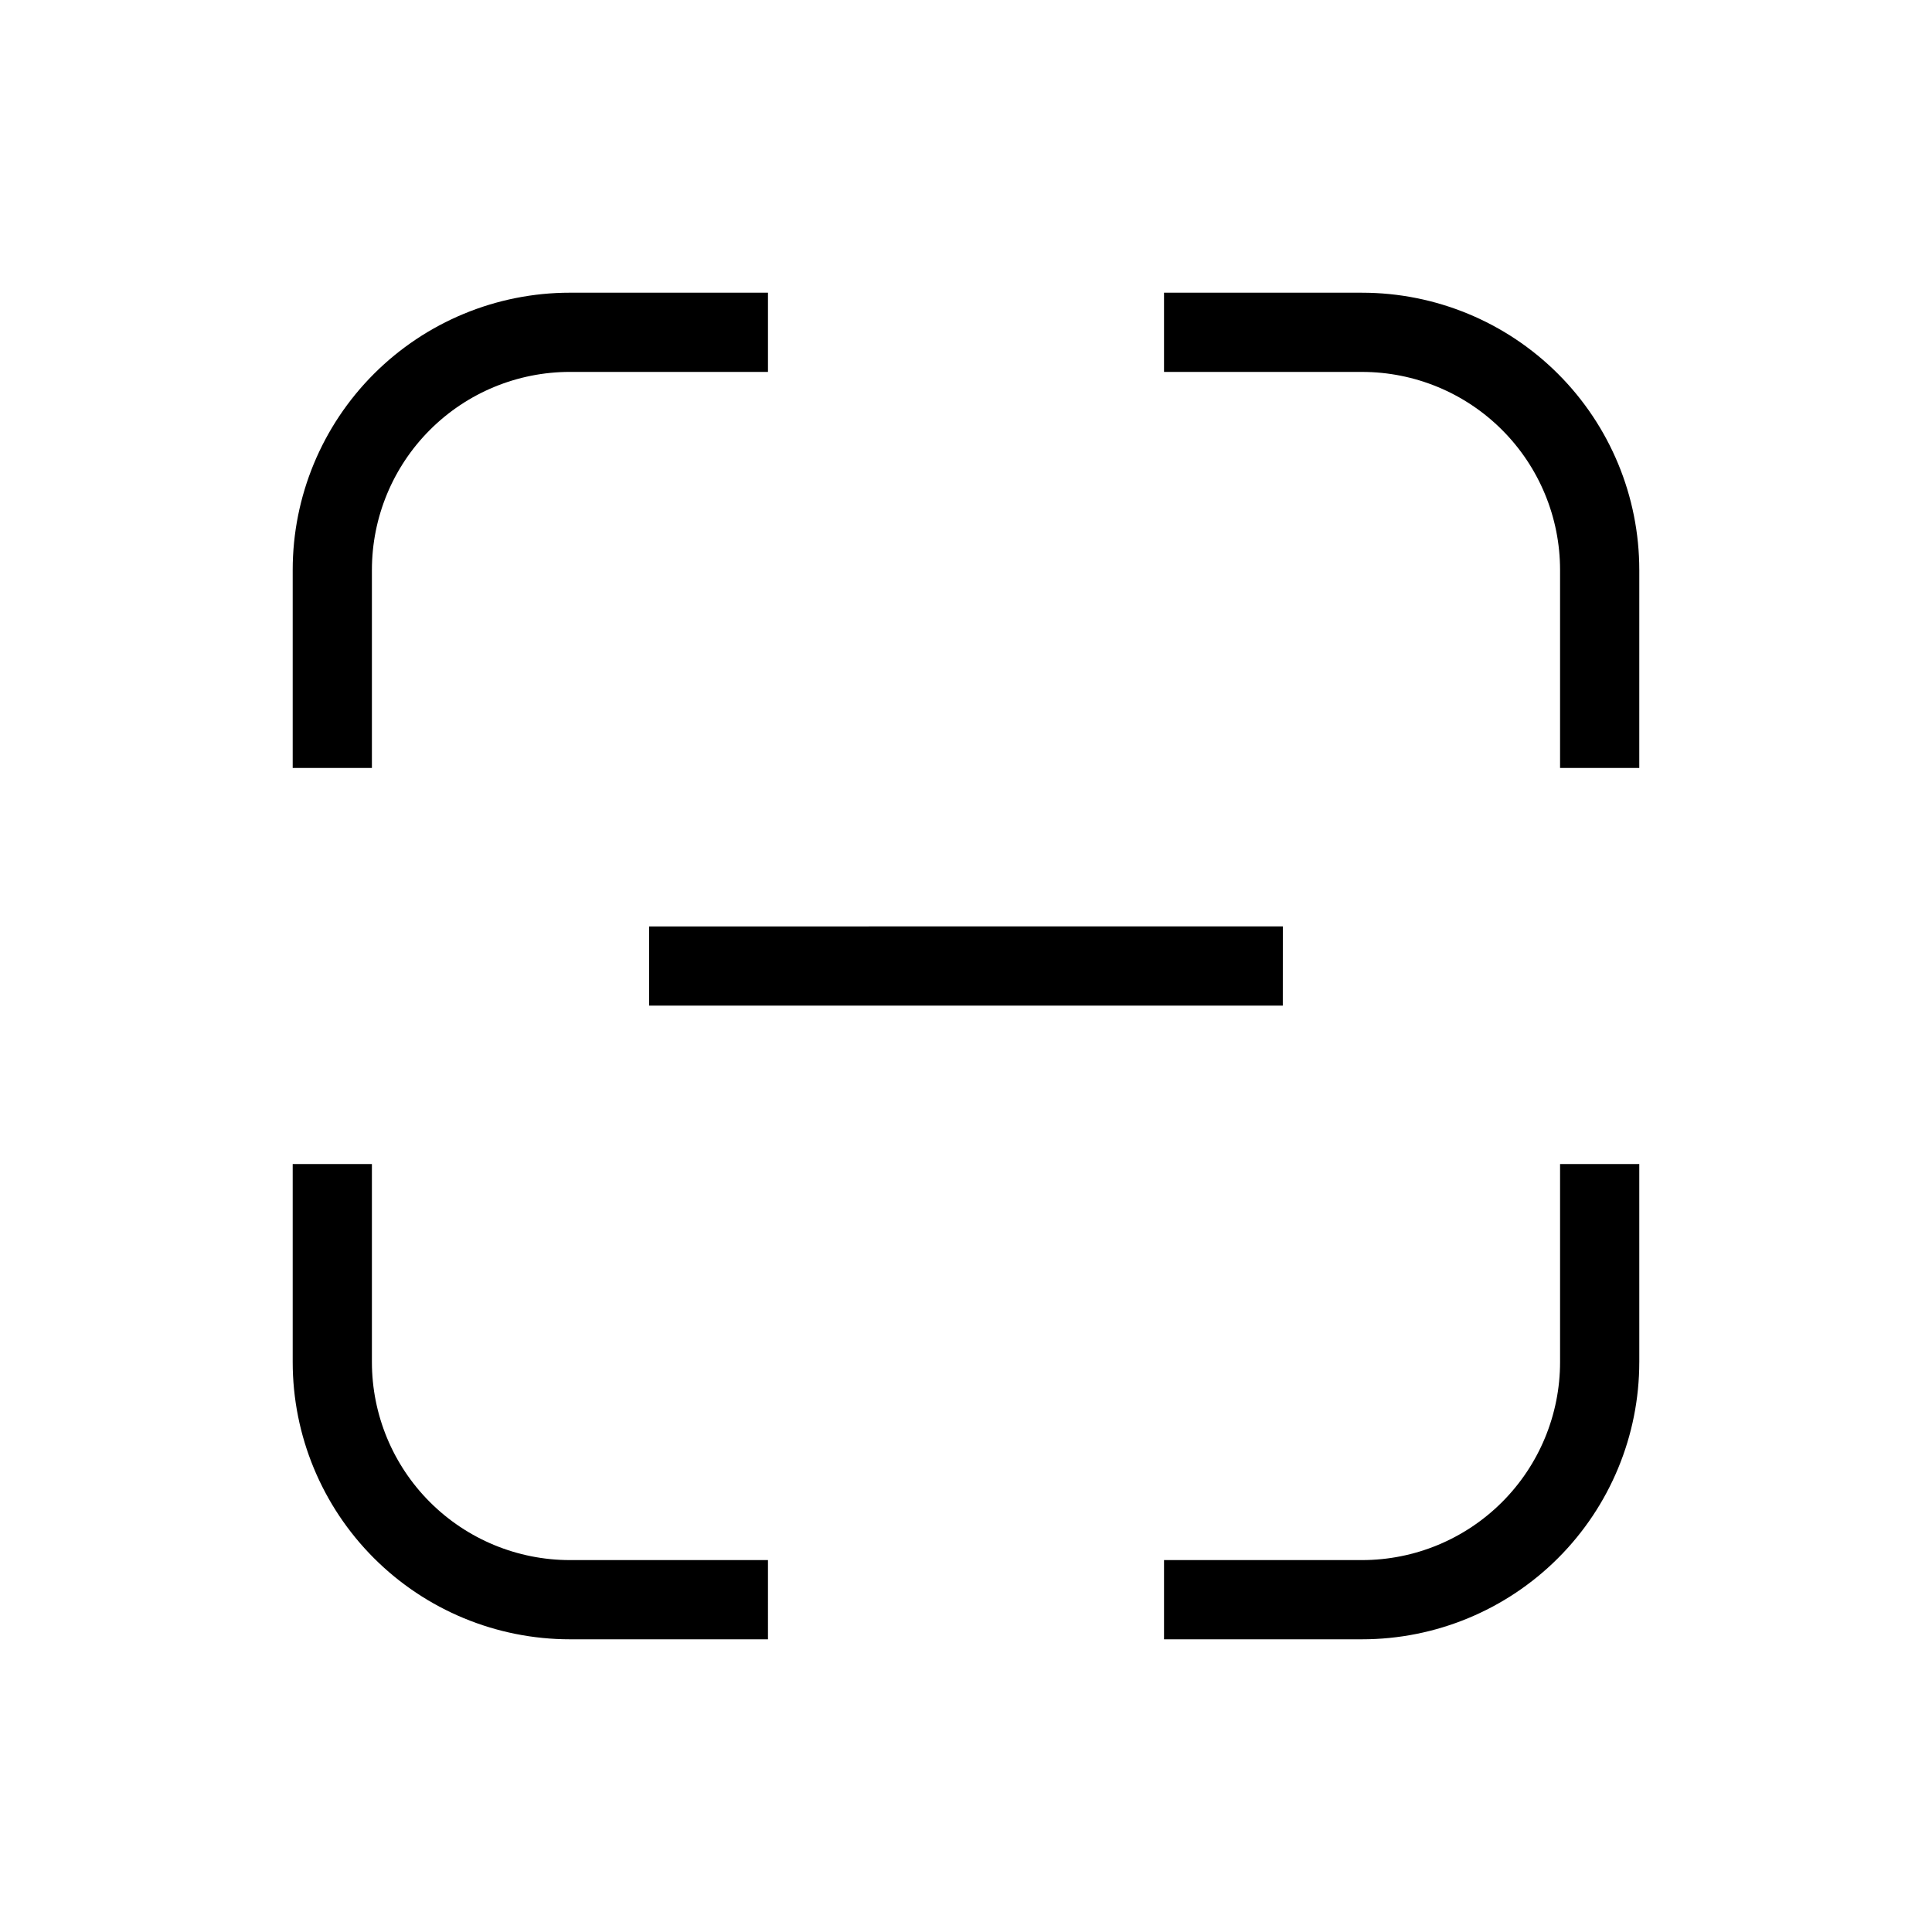 <?xml version="1.0" encoding="UTF-8"?>
<!-- Uploaded to: SVG Repo, www.svgrepo.com, Generator: SVG Repo Mixer Tools -->
<svg fill="#000000" width="800px" height="800px" version="1.1" viewBox="144 144 512 512" xmlns="http://www.w3.org/2000/svg">
 <path d="m242.56 347.52h-20.992v-52.48c0-19.488 7.742-38.176 21.52-51.953 13.777-13.777 32.465-21.52 51.953-21.52h52.48v20.992h-52.48c-13.918 0-27.27 5.527-37.109 15.371-9.844 9.84-15.371 23.191-15.371 37.109zm104.96 209.92h-52.48c-13.918 0-27.27-5.527-37.109-15.371-9.844-9.84-15.371-23.188-15.371-37.109v-52.477h-20.992v52.48-0.004c0 19.488 7.742 38.176 21.52 51.953 13.777 13.781 32.465 21.52 51.953 21.52h52.48zm230.91-52.48-0.004-52.477h-20.992v52.48-0.004c0 13.922-5.527 27.27-15.371 37.109-9.84 9.844-23.188 15.371-37.109 15.371h-52.477v20.992h52.48-0.004c19.488 0 38.176-7.738 51.953-21.52 13.781-13.777 21.52-32.465 21.52-51.953zm0-209.92-0.004 0.004c0-19.488-7.738-38.176-21.52-51.953-13.777-13.777-32.465-21.52-51.953-21.52h-52.477v20.992h52.48-0.004c13.922 0 27.27 5.527 37.109 15.371 9.844 9.84 15.371 23.191 15.371 37.109v52.48h20.992zm-94.465 94.465-167.94 0.004v20.992h167.93z"/>
</svg>